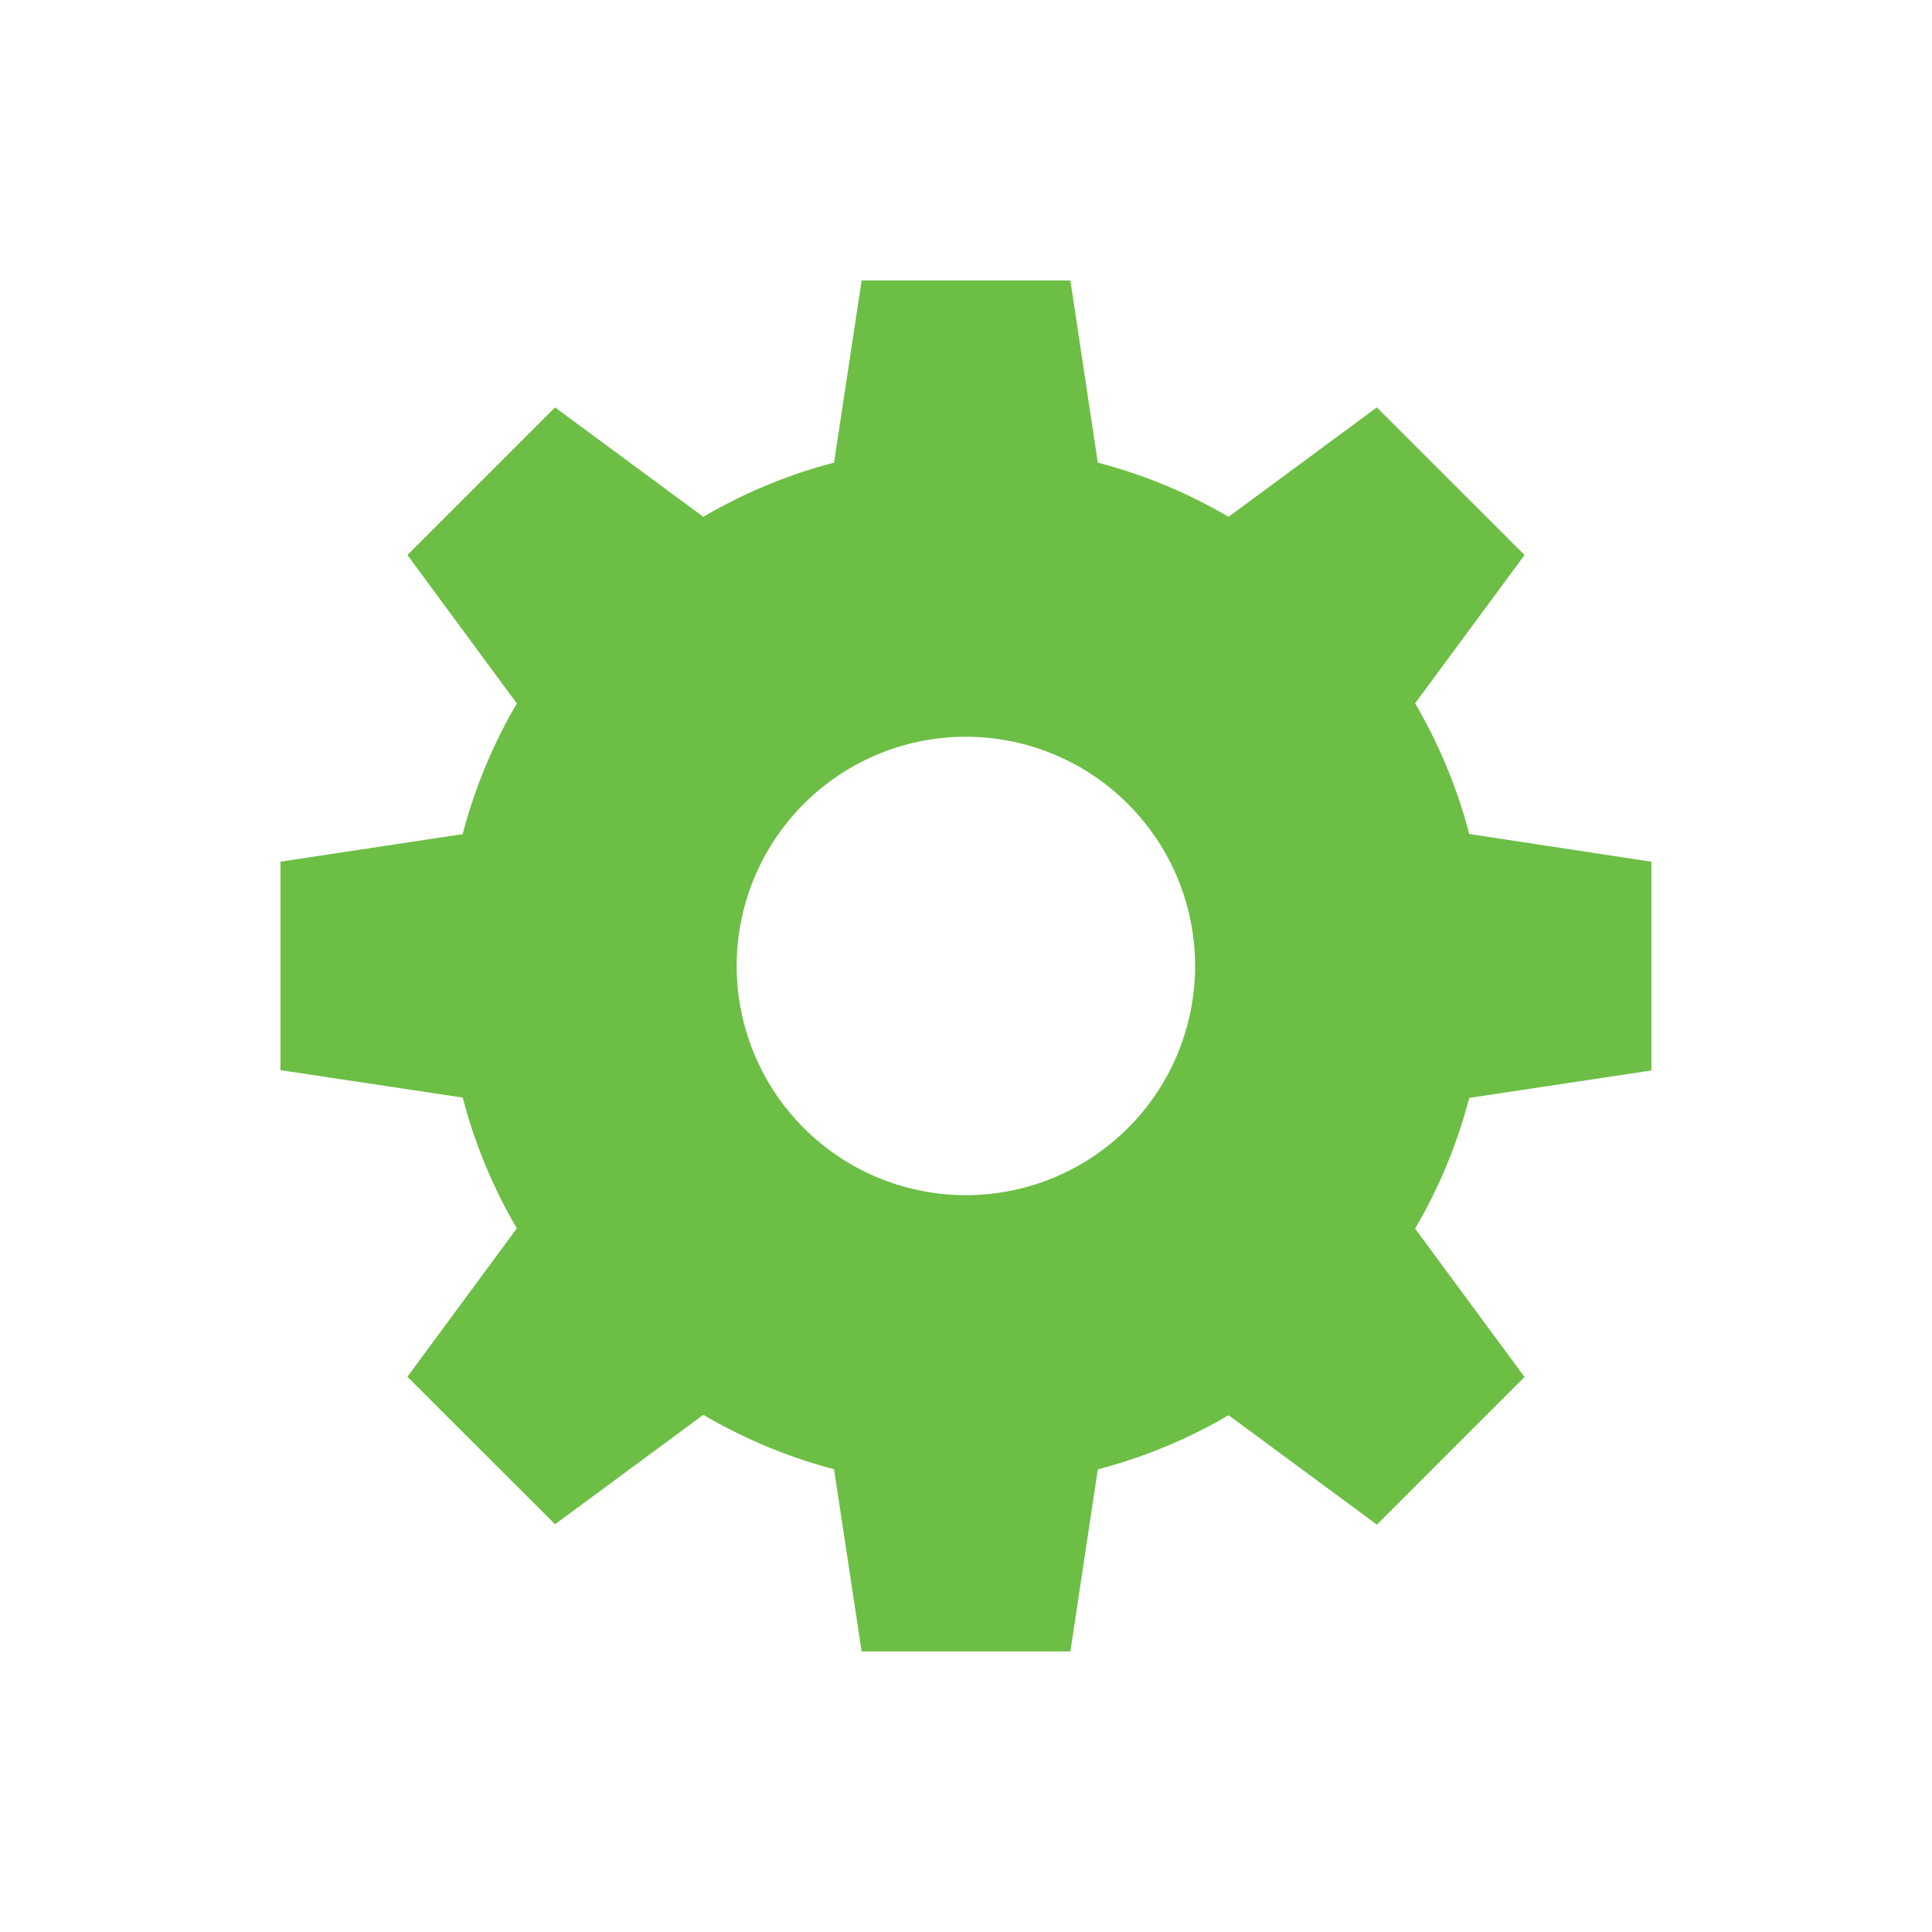 <svg xmlns="http://www.w3.org/2000/svg" width="62" height="62" fill="none"><path d="M34.349 52.996h-6.698l-.886-5.847c-1.471-.388-2.882-.975-4.194-1.746l-4.759 3.512-4.738-4.734 3.512-4.762a16.5 16.5 0 0 1-1.737-4.197L9 34.342v-6.689l5.847-.884a16.62 16.62 0 0 1 1.739-4.194l-3.512-4.764 4.738-4.737 4.759 3.512c1.311-.77 2.723-1.355 4.194-1.739L27.651 9h6.698l.88 5.847a16.53 16.53 0 0 1 4.197 1.739l4.758-3.512 4.74 4.737-3.512 4.759c.768 1.312 1.353 2.723 1.737 4.194l5.847.889v6.7l-5.847.88c-.384 1.472-.968 2.883-1.737 4.195l3.512 4.761-4.738 4.738-4.759-3.512a16.63 16.63 0 0 1-4.197 1.739L34.349 53v-.005zm-3.351-29.353c-1.455 0-2.877.431-4.087 1.239s-2.153 1.957-2.71 3.301-.703 2.823-.419 4.25.984 2.738 2.013 3.767 2.34 1.729 3.767 2.013 2.906.138 4.25-.419 2.493-1.5 3.301-2.71 1.239-2.632 1.239-4.087a7.36 7.36 0 0 0-7.354-7.354z" fill="#6cbe45"/></svg>